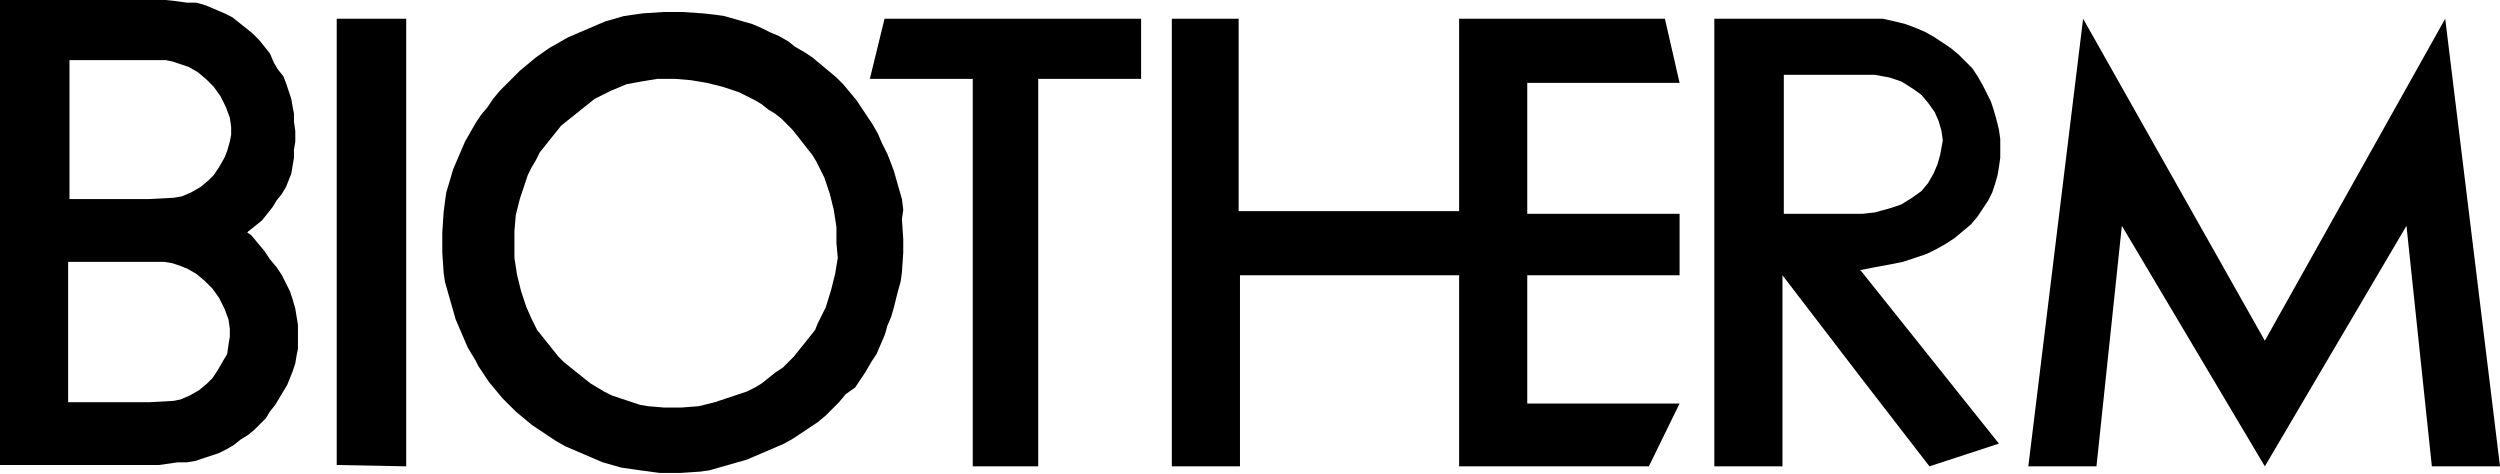 <?xml version="1.0" encoding="utf-8"?>
<!-- Generator: Adobe Illustrator 23.0.1, SVG Export Plug-In . SVG Version: 6.00 Build 0)  -->
<svg version="1.1" id="Calque_1" xmlns="http://www.w3.org/2000/svg" xmlns:xlink="http://www.w3.org/1999/xlink" x="0px" y="0px"
	 viewBox="0 0 187.1 35.5" style="enable-background:new 0 0 187.1 35.5;" xml:space="preserve">
<style type="text/css">
	.st0{fill-rule:evenodd;clip-rule:evenodd;}
</style>
<g>
	<polygon class="st0" points="66.2,1.4 65.1,5.9 66.4,5.9 72.8,5.9 72.8,34.9 77.7,34.9 77.7,5.9 85.4,5.9 85.4,1.4 66.4,1.4 
		66.2,1.4 66.2,1.4 	"/>
	<polygon class="st0" points="125.7,6.2 124.6,1.4 109.2,1.4 109.2,15.8 92.7,15.8 92.7,1.4 87.7,1.4 87.7,34.9 92.8,34.9 
		92.8,20.6 109.2,20.6 109.2,34.9 123.4,34.9 125.7,30.2 114.3,30.2 114.3,20.6 125.7,20.6 125.7,16 114.3,16 114.3,6.2 125.7,6.2 
		125.7,6.2 	"/>
	<path class="st0" d="M22.1,23.1l-0.2-0.7l-0.2-0.6l-0.3-0.6l-0.3-0.6l-0.4-0.6l-0.5-0.6l-0.4-0.6l-0.5-0.6l-0.5-0.6l-0.3-0.2
		l0.1-0.1l0.5-0.4l0.5-0.4l0.4-0.5l0.4-0.5l0.3-0.5l0.4-0.5l0.3-0.5l0.2-0.5l0.2-0.5l0.1-0.6l0.1-0.6l0-0.6l0.1-0.6V9.8L22,9.1
		l0-0.6L21.9,8l-0.1-0.6l-0.2-0.6l-0.2-0.6l-0.2-0.5l-0.4-0.5l-0.3-0.5L20.2,4l-0.4-0.5L19.4,3l-0.5-0.5l-0.5-0.4l-0.5-0.4l-0.5-0.4
		l-0.6-0.3l-0.7-0.3l-0.7-0.3l-0.7-0.2L14,0.2l-0.7-0.1L12.4,0h-1.3H9.7H0v34.8h11.1h0.8l0.7-0.1l0.7-0.1l0.7,0l0.6-0.1l0.6-0.2
		l0.6-0.2l0.6-0.2l0.6-0.3l0.5-0.3l0.5-0.4l0.5-0.3l0.5-0.4l0.4-0.4l0.5-0.5l0.3-0.5l0.4-0.5l0.3-0.5l0.3-0.5l0.3-0.5l0.2-0.5
		l0.2-0.5l0.2-0.6l0.1-0.6l0.1-0.5v-0.6v-0.6v-0.6l-0.1-0.6L22.1,23.1L22.1,23.1L22.1,23.1z M17.1,25.8l-0.1,0.7L16.7,27l-0.4,0.7
		l-0.4,0.6l-0.4,0.4l-0.6,0.5l-0.7,0.4l-0.7,0.3L13,30l-1.8,0.1l-0.9,0H5.1V19.6h4.8l1.2,0l1.2,0l0.6,0.1l0.6,0.2l0.5,0.2l0.7,0.4
		l0.6,0.5l0.6,0.6l0.5,0.7l0.4,0.8l0.3,0.8l0.1,0.7l0,0.6L17.1,25.8L17.1,25.8L17.1,25.8z M17.2,10.6L17,11.3l-0.2,0.5l-0.4,0.7
		L16,13.1l-0.4,0.4L15,14l-0.7,0.4l-0.7,0.3L13,14.8l-1.9,0.1l-0.7,0H5.2V4.5h5.9h1.3l0.5,0.1l0.6,0.2L14.1,5l0.7,0.4l0.6,0.5
		l0.6,0.6l0.5,0.7l0.4,0.8l0.3,0.8l0.1,0.7l0,0.6L17.2,10.6L17.2,10.6L17.2,10.6z"/>
	<polygon class="st0" points="183,1.4 169.5,25.5 155.9,1.4 151.8,34.9 156.9,34.9 158.8,16.9 169.5,34.9 180.1,16.9 182,34.9 
		187.1,34.9 183,1.4 183,1.4 	"/>
	<polygon class="st0" points="25.2,34.8 30.4,34.9 30.4,1.4 25.2,1.4 25.2,34.8 25.2,34.8 	"/>
	<path class="st0" d="M67.6,15.7l-0.1-0.8l-0.2-0.7l-0.2-0.7l-0.2-0.7L66.6,12l-0.2-0.5l-0.1-0.2L66,10.7L65.7,10l-0.4-0.7l-0.4-0.6
		l-0.4-0.6l-0.4-0.6l-0.5-0.6l-0.5-0.6l-0.5-0.5L62,5.3l-0.6-0.5l-0.6-0.5l-0.6-0.4l-0.7-0.4L59,3.1l-0.7-0.4l-0.7-0.3L57,2.1
		l-0.7-0.3l-0.7-0.2l-0.7-0.2l-0.7-0.2l-0.7-0.1L52.6,1l-1.5-0.1h-0.5h-1L48.1,1l-0.7,0.1l-0.7,0.1l-0.7,0.2l-0.7,0.2l-0.7,0.3
		l-0.7,0.3l-0.7,0.3l-0.7,0.3l-0.7,0.4l-0.7,0.4l-1,0.7l-0.6,0.5l-0.6,0.5l-0.5,0.5l-0.5,0.5l-0.5,0.5l-0.5,0.6L36.5,8L36,8.6
		l-0.4,0.6l-0.4,0.7l-0.4,0.7l-0.3,0.7l-0.3,0.7l-0.3,0.7l-0.2,0.7l-0.3,1l-0.1,0.7l-0.1,0.8l-0.1,1.5v1.5l0.1,1.5l0.1,0.7l0.2,0.7
		l0.2,0.7l0.2,0.7l0.2,0.7l0.3,0.7l0.3,0.7l0.3,0.7l0.6,1l0.2,0.4l0.4,0.6l0.4,0.6l0.5,0.6l0.5,0.6l0.5,0.5l0.5,0.5l0.6,0.5l0.6,0.5
		l0.6,0.4l0.6,0.4l0.6,0.4l0.7,0.4l0.7,0.3l0.7,0.3l0.7,0.3l0.7,0.3l0.7,0.2l0.7,0.2l0.7,0.1l0.7,0.1l1.5,0.2h1h0.5l1.5-0.1l0.7-0.1
		l0.7-0.2l0.7-0.2l0.7-0.2l0.7-0.2l0.7-0.3l0.7-0.3l0.7-0.3l0.7-0.3l0.7-0.4l0.6-0.4l0.6-0.4l0.6-0.4l0.6-0.5l0.5-0.5l0.5-0.5
		l0.5-0.6L64,29l0.4-0.6l0.4-0.6l0.4-0.7l0.4-0.6l0.3-0.7l0.3-0.7l0.1-0.3l0.1-0.4l0.3-0.7l0.2-0.7l0.3-1.2l0.2-0.7l0.1-0.7l0.1-1.5
		v-1l-0.1-1.5L67.6,15.7L67.6,15.7L67.6,15.7z M62.7,19.3l-0.2,1.2l-0.3,1.2L61.8,23l-0.3,0.6l-0.3,0.6L61,24.7l-0.4,0.5l-0.4,0.5
		l-0.4,0.5l-0.4,0.5L59,27.1l-0.4,0.4L58,27.9l-0.5,0.4L57,28.7L56.5,29l-0.6,0.3l-1.2,0.4l-1.2,0.4l-1.2,0.3L51,30.5h-0.5l-0.8,0
		l-1.2-0.1l-0.6-0.1L47,30l-1.2-0.4l-0.6-0.3L44.7,29l-0.5-0.3l-0.5-0.4l-0.5-0.4l-0.5-0.4l-0.5-0.4l-0.4-0.4l-0.4-0.5l-0.4-0.5
		l-0.4-0.5l-0.4-0.5l-0.4-0.8L39.4,23L39,21.8l-0.3-1.2l-0.2-1.3l0-1.1l0-0.9l0.1-1.2l0.3-1.2l0.4-1.2l0.2-0.6l0.3-0.6l0.3-0.5
		l0.3-0.6l0.4-0.5l0.4-0.5l0.4-0.5L42,9.4L42.5,9L43,8.6l0.5-0.4L44,7.8l0.5-0.4l0.6-0.3l0.6-0.3l1.2-0.5L48,6.1l1.2-0.2l1.2,0h0.1
		l1.2,0.1l1.2,0.2l1.2,0.3l1.2,0.4l0.6,0.3l0.6,0.3l0.5,0.3l0.5,0.4L58,8.5l0.5,0.4l0.4,0.4l0.4,0.4l0.4,0.5l0.7,0.9l0.4,0.5
		l0.3,0.5l0.3,0.6l0.3,0.6l0.4,1.2l0.3,1.2l0.2,1.3l0,1.2L62.7,19.3L62.7,19.3L62.7,19.3z"/>
	<path class="st0" d="M149.4,8.9l-0.2-0.7L149,7.6l-0.3-0.6l-0.3-0.6L148,5.7l-0.4-0.6l-0.5-0.5l-0.5-0.5L146,3.6l-0.6-0.4l-0.6-0.4
		l-0.7-0.4l-0.7-0.3l-0.8-0.3l-0.8-0.2l-0.9-0.2L140,1.4l-0.7,0h-0.2h-10.8v33.5h5.1V20.6l5.9,7.7l5.1,6.6l5.2-1.7l-10.3-12.9
		l-0.1-0.1h0.1l1-0.2l1.1-0.2l1-0.2l0.9-0.3l0.9-0.3l0.8-0.4l0.7-0.4l0.6-0.4l0.6-0.5l0.6-0.5l0.5-0.6l0.4-0.6l0.4-0.6l0.3-0.6
		l0.2-0.6l0.2-0.7l0.1-0.6l0.1-0.7v-0.7v-0.7l-0.1-0.7L149.4,8.9L149.4,8.9L149.4,8.9z M145.2,11.6l-0.2,0.7l-0.3,0.7l-0.4,0.7
		l-0.5,0.6l-0.7,0.5l-0.8,0.5l-0.9,0.3l-1.1,0.3l-0.9,0.1l-0.2,0h-5.7l0-10.4h5.7l0.2,0l0.9,0l1.1,0.2l0.9,0.3l0.8,0.5l0.7,0.5
		l0.5,0.6l0.5,0.7l0.3,0.7l0.2,0.7l0.1,0.7L145.2,11.6L145.2,11.6L145.2,11.6z"/>
</g>
</svg>
